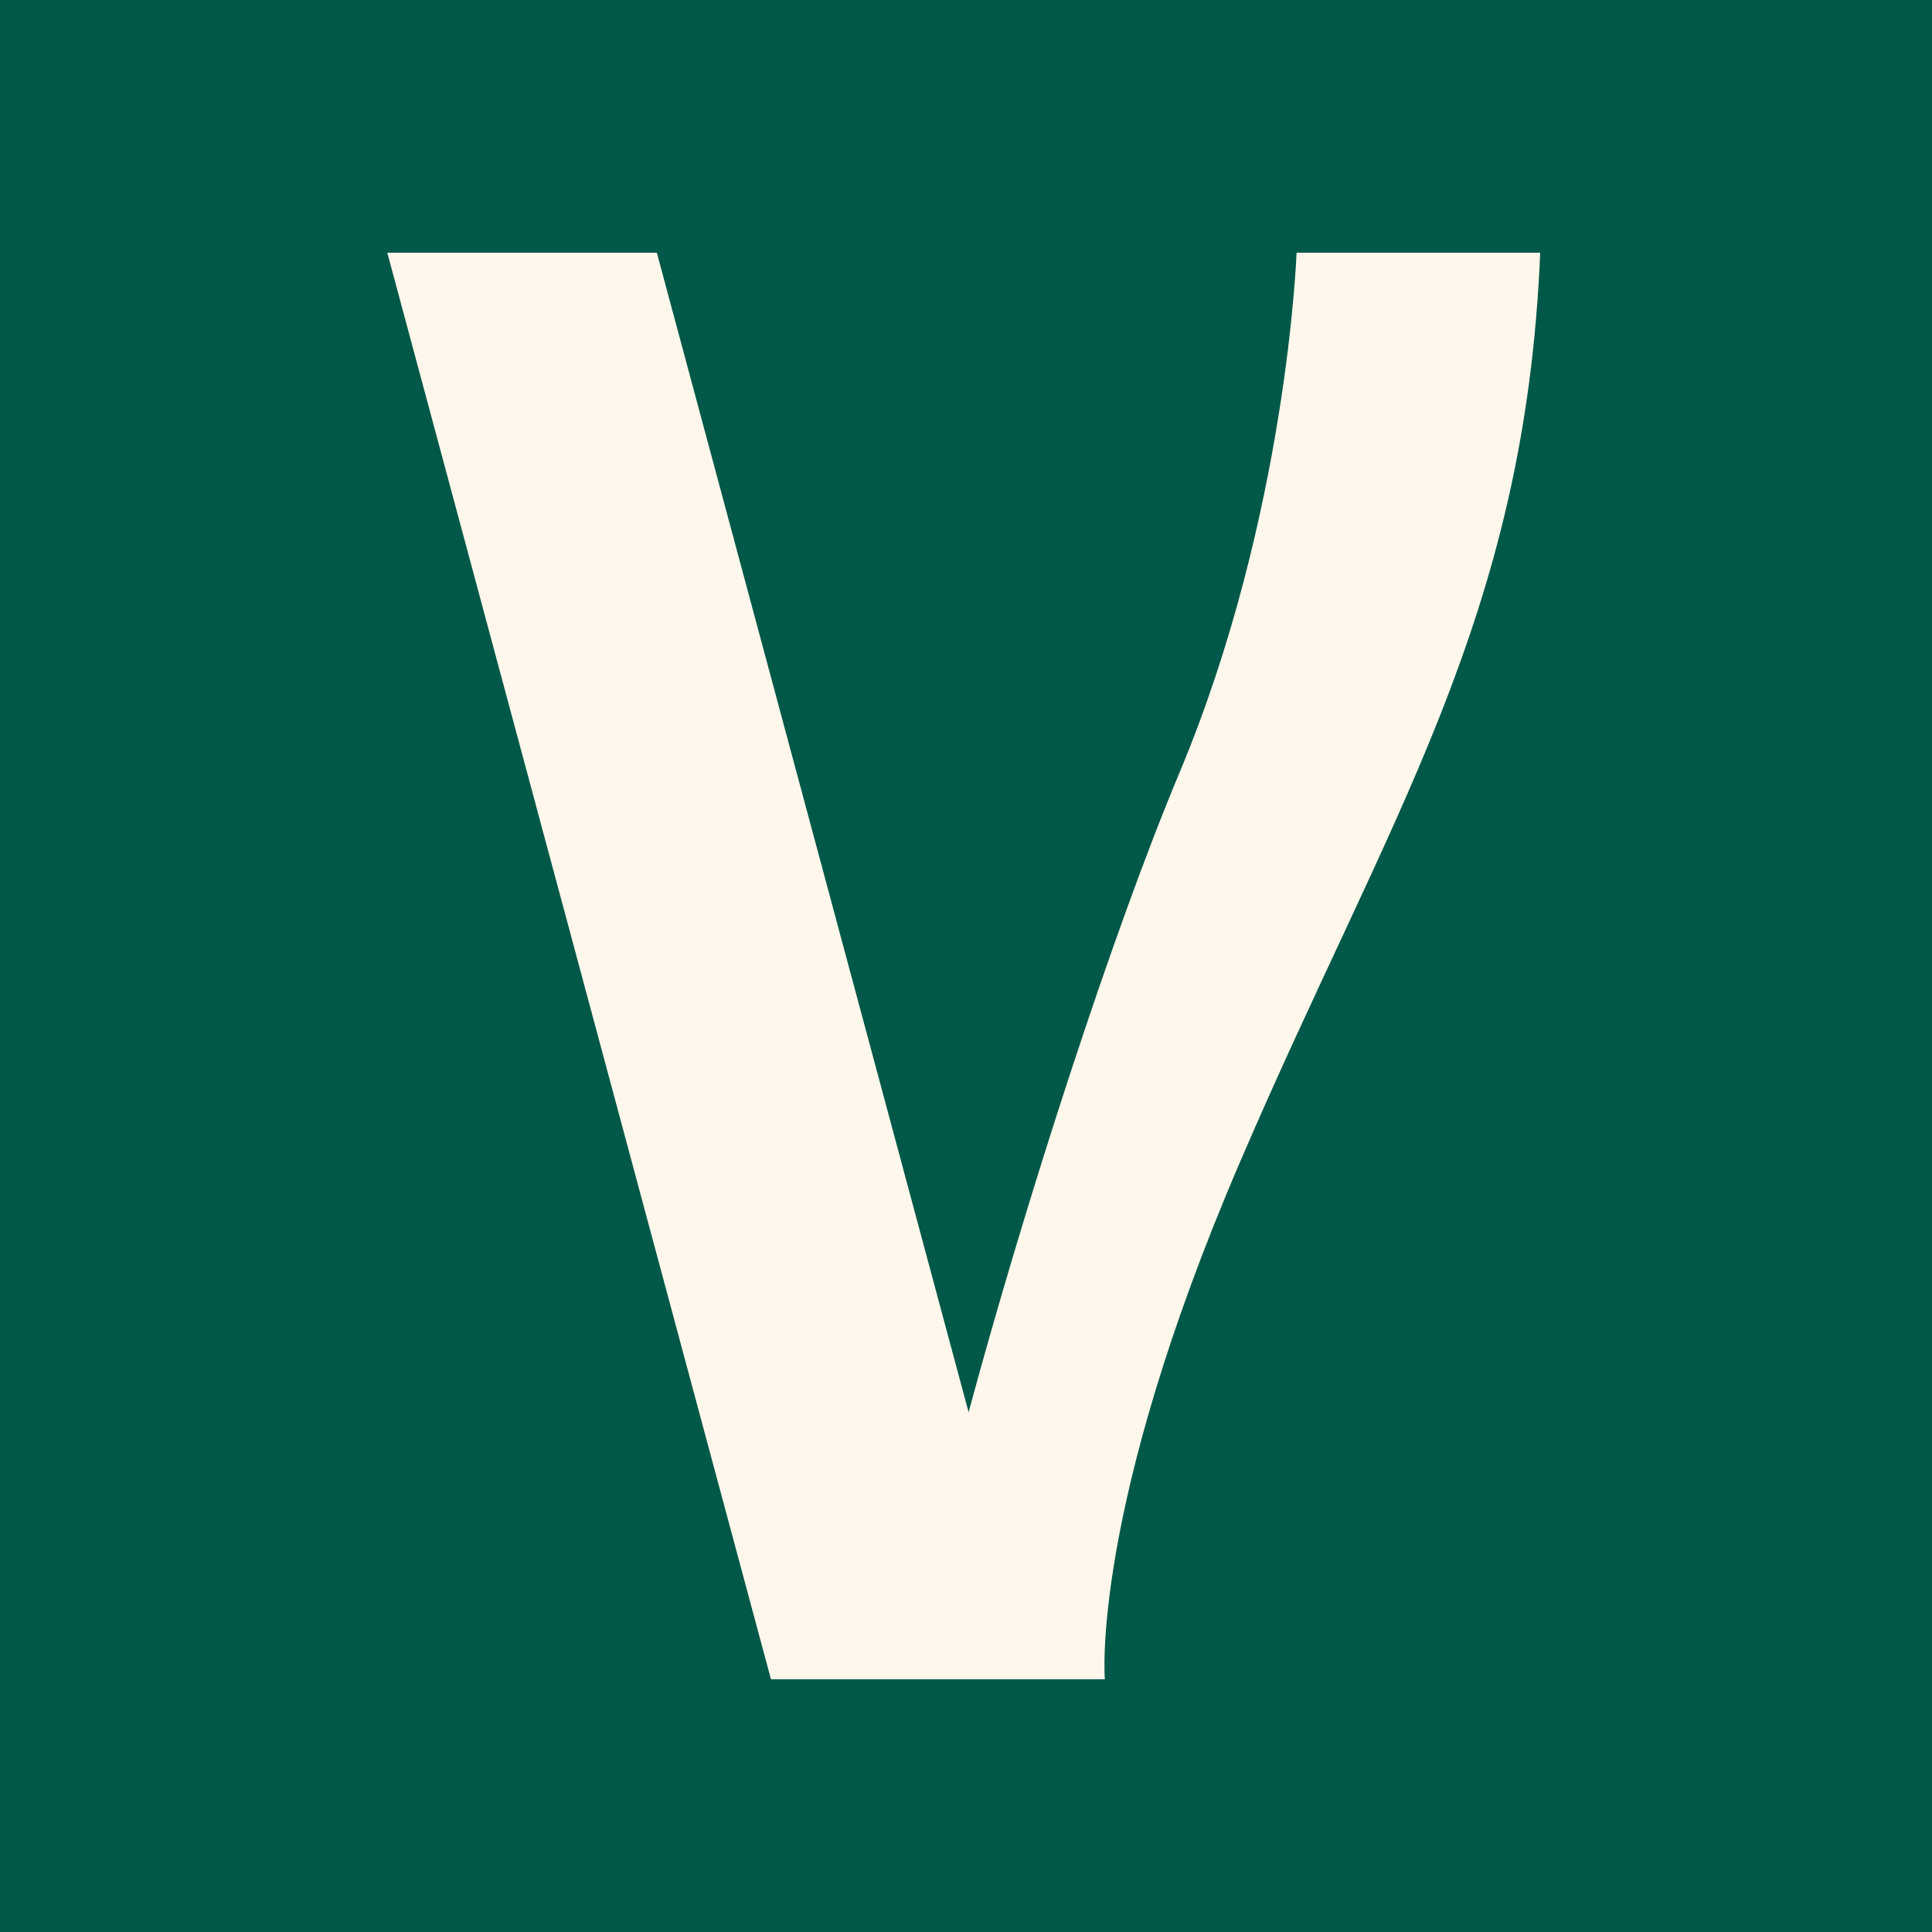 <svg width="260" height="260" viewBox="0 0 260 260" fill="none" xmlns="http://www.w3.org/2000/svg">
<rect width="260" height="260" fill="#005848"/>
<path d="M207.274 34.007H174.486C174.486 34.007 173.229 69.421 158.713 104.023C149.64 125.67 137.878 162.134 130.35 190.052L88.394 34.007H52.12L103.753 225.991H148.685C148.685 225.991 146.696 203.342 166.83 156.484C186.949 109.626 205.221 83.443 207.274 34.007Z" fill="#FFF7EB"/>
</svg>
